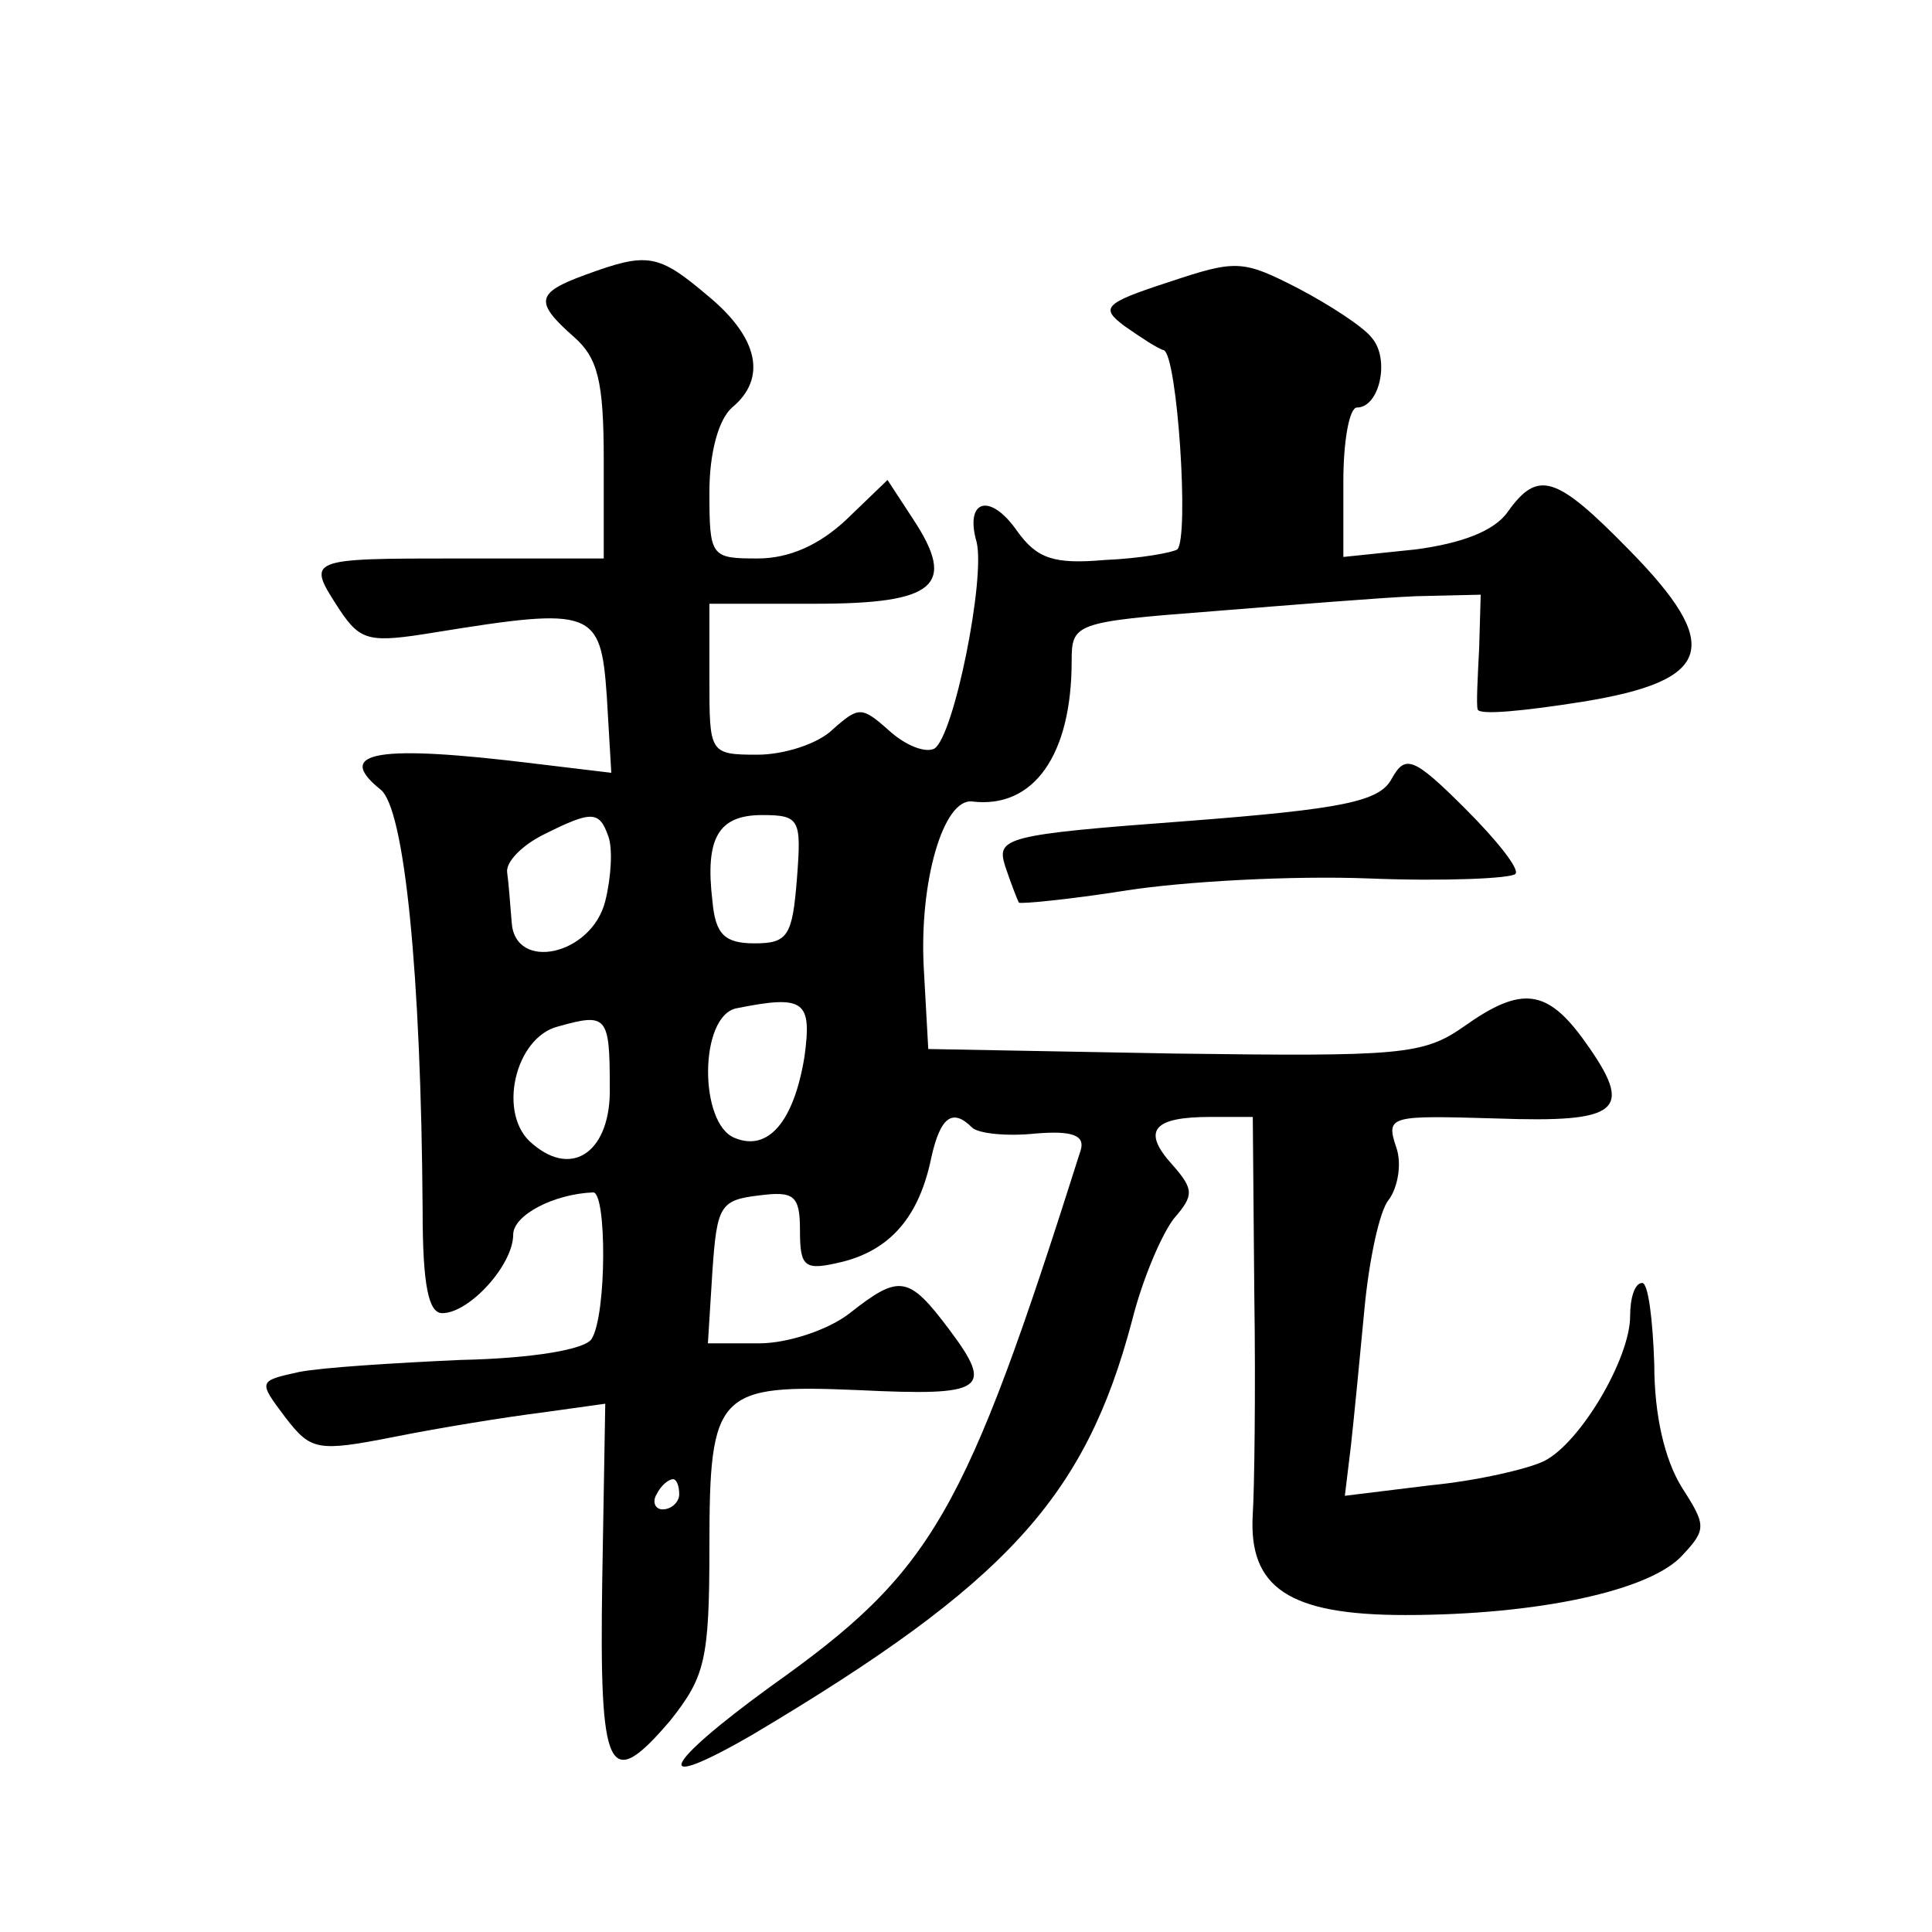 <?xml version="1.0" standalone="no"?>
<!DOCTYPE svg PUBLIC "-//W3C//DTD SVG 20010904//EN"
 "http://www.w3.org/TR/2001/REC-SVG-20010904/DTD/svg10.dtd">
<svg version="1.0" xmlns="http://www.w3.org/2000/svg"
 width="128pt" height="128pt" viewBox="0 0 128 128"
 preserveAspectRatio="xMidYMid meet">
<g transform="translate(0,128) scale(0.1,-0.1)"
fill="#0" stroke="none">
<path d="M388 1098 c-33 -12 -34 -18 -8 -41 16 -14 20 -29 20 -82 l0 -65 -95 0
c-103 0 -102 0 -80 -34 14 -21 20 -22 63 -15 105 17 110 15 114 -42 l3 -51 -50
6 c-105 13 -134 8 -103 -17 16 -12 27 -122 28 -279 0 -50 4 -68 13 -68 18 0 47
32 47 52 0 13 27 27 53 28 9 0 9 -81 -1 -97 -4 -7 -39 -13 -87 -14 -44 -2 -92 -5
-107 -8 -27 -6 -27 -6 -9 -30 17 -22 21 -23 72 -13 30 6 73 13 97 16 l43 6 -2 -117
c-2 -129 4 -141 45 -93 23 29 26 40 26 115 0 103 5 108 99 104 83 -4 90 0 60 40
-27 36 -33 37 -66 11 -14 -11 -41 -20 -60 -20 l-34 0 3 48 c3 43 5 47 31 50 23
3 27 0 27 -23 0 -25 3 -27 28 -21 32 8 51 30 59 69 6 27 14 33 27 20 4 -4 23 -6
42 -4 24 2 33 -1 30 -11 -77 -243 -98 -279 -205 -355 -73 -53 -81 -72 -12 -32 168
100 220 157 251 274 7 28 20 58 28 68 13 15 13 19 -1 35 -21 23 -13 32 25 32 l28
0 1 -117 c1 -65 0 -131 -1 -146 -3 -49 24 -67 101 -67 87 0 163 16 184 40 16 17
15 20 -1 45 -11 18 -18 47 -18 81 -1 30 -4 54 -8 54 -5 0 -8 -10 -8 -22 0 -28 -33
-84 -57 -96 -10 -5 -44 -13 -75 -16 l-57 -7 4 33 c2 18 6 59 9 91 3 32 10 65 16
72 6 8 9 24 5 35 -7 21 -4 21 66 19 83 -3 92 5 59 51 -25 35 -42 37 -80 10 -27
-19 -42 -20 -192 -18 l-163 3 -3 54 c-3 57 13 112 32 110 41 -5 66 31 66 93 0 25
2 26 93 33 50 4 111 9 135 10 l43 1 -1 -35 c-1 -20 -2 -38 -1 -41 1 -4 31 -1 69
5 87 14 94 37 31 101 -48 49 -60 53 -80 25 -9 -13 -31 -21 -61 -25 l-48 -5 0 50
c0 27 4 49 9 49 15 0 22 32 10 46 -5 7 -28 22 -49 33 -37 19 -41 19 -86 4 -43 -14
-45 -17 -29 -29 10 -7 22 -15 26 -16 9 -3 17 -124 9 -132 -3 -2 -24 -6 -48 -7 -34
-3 -45 1 -58 19 -18 26 -35 21 -27 -7 6 -24 -15 -129 -28 -137 -6 -3 -19 2 -30
12 -18 16 -20 16 -37 1 -10 -10 -33 -17 -50 -17 -32 0 -32 1 -32 50 l0 50 70 0
c80 0 94 12 65 56 l-17 26 -27 -26 c-18 -17 -38 -26 -59 -26 -31 0 -32 1 -32 44
0 26 6 48 15 56 23 19 18 46 -16 74 -33 28 -40 29 -81 14z m15 -372 c3 -8 2 -27
-2 -43 -9 -36 -60 -47 -62 -14 -1 12 -2 26 -3 33 -1 7 10 18 24 25 32 16 37 16
43 -1z m125 -28 c-3 -38 -6 -43 -28 -43 -20 0 -26 6 -28 28 -5 42 4 57 33 57 25
0 26 -3 23 -42z m5 -118 c-7 -43 -24 -63 -46 -54 -24 9 -24 81 1 86 45 9 50 5 45
-32z m-129 -20 c1 -42 -24 -61 -51 -38 -24 19 -12 71 17 78 32 9 34 7 34 -40z m46
-270 c0 -5 -5 -10 -11 -10 -5 0 -7 5 -4 10 3 6 8 10 11 10 2 0 4 -4 4 -10z M922
764 c-8 -15 -32 -20 -136 -28 -121 -9 -126 -11 -120 -30 4 -12 8 -22 9 -24 1 -1
33 2 71 8 38 6 110 10 161 8 50 -2 94 0 97 3 3 3 -12 22 -33 43 -35 35 -40 36 -49
20z"/>
</g>
</svg>
